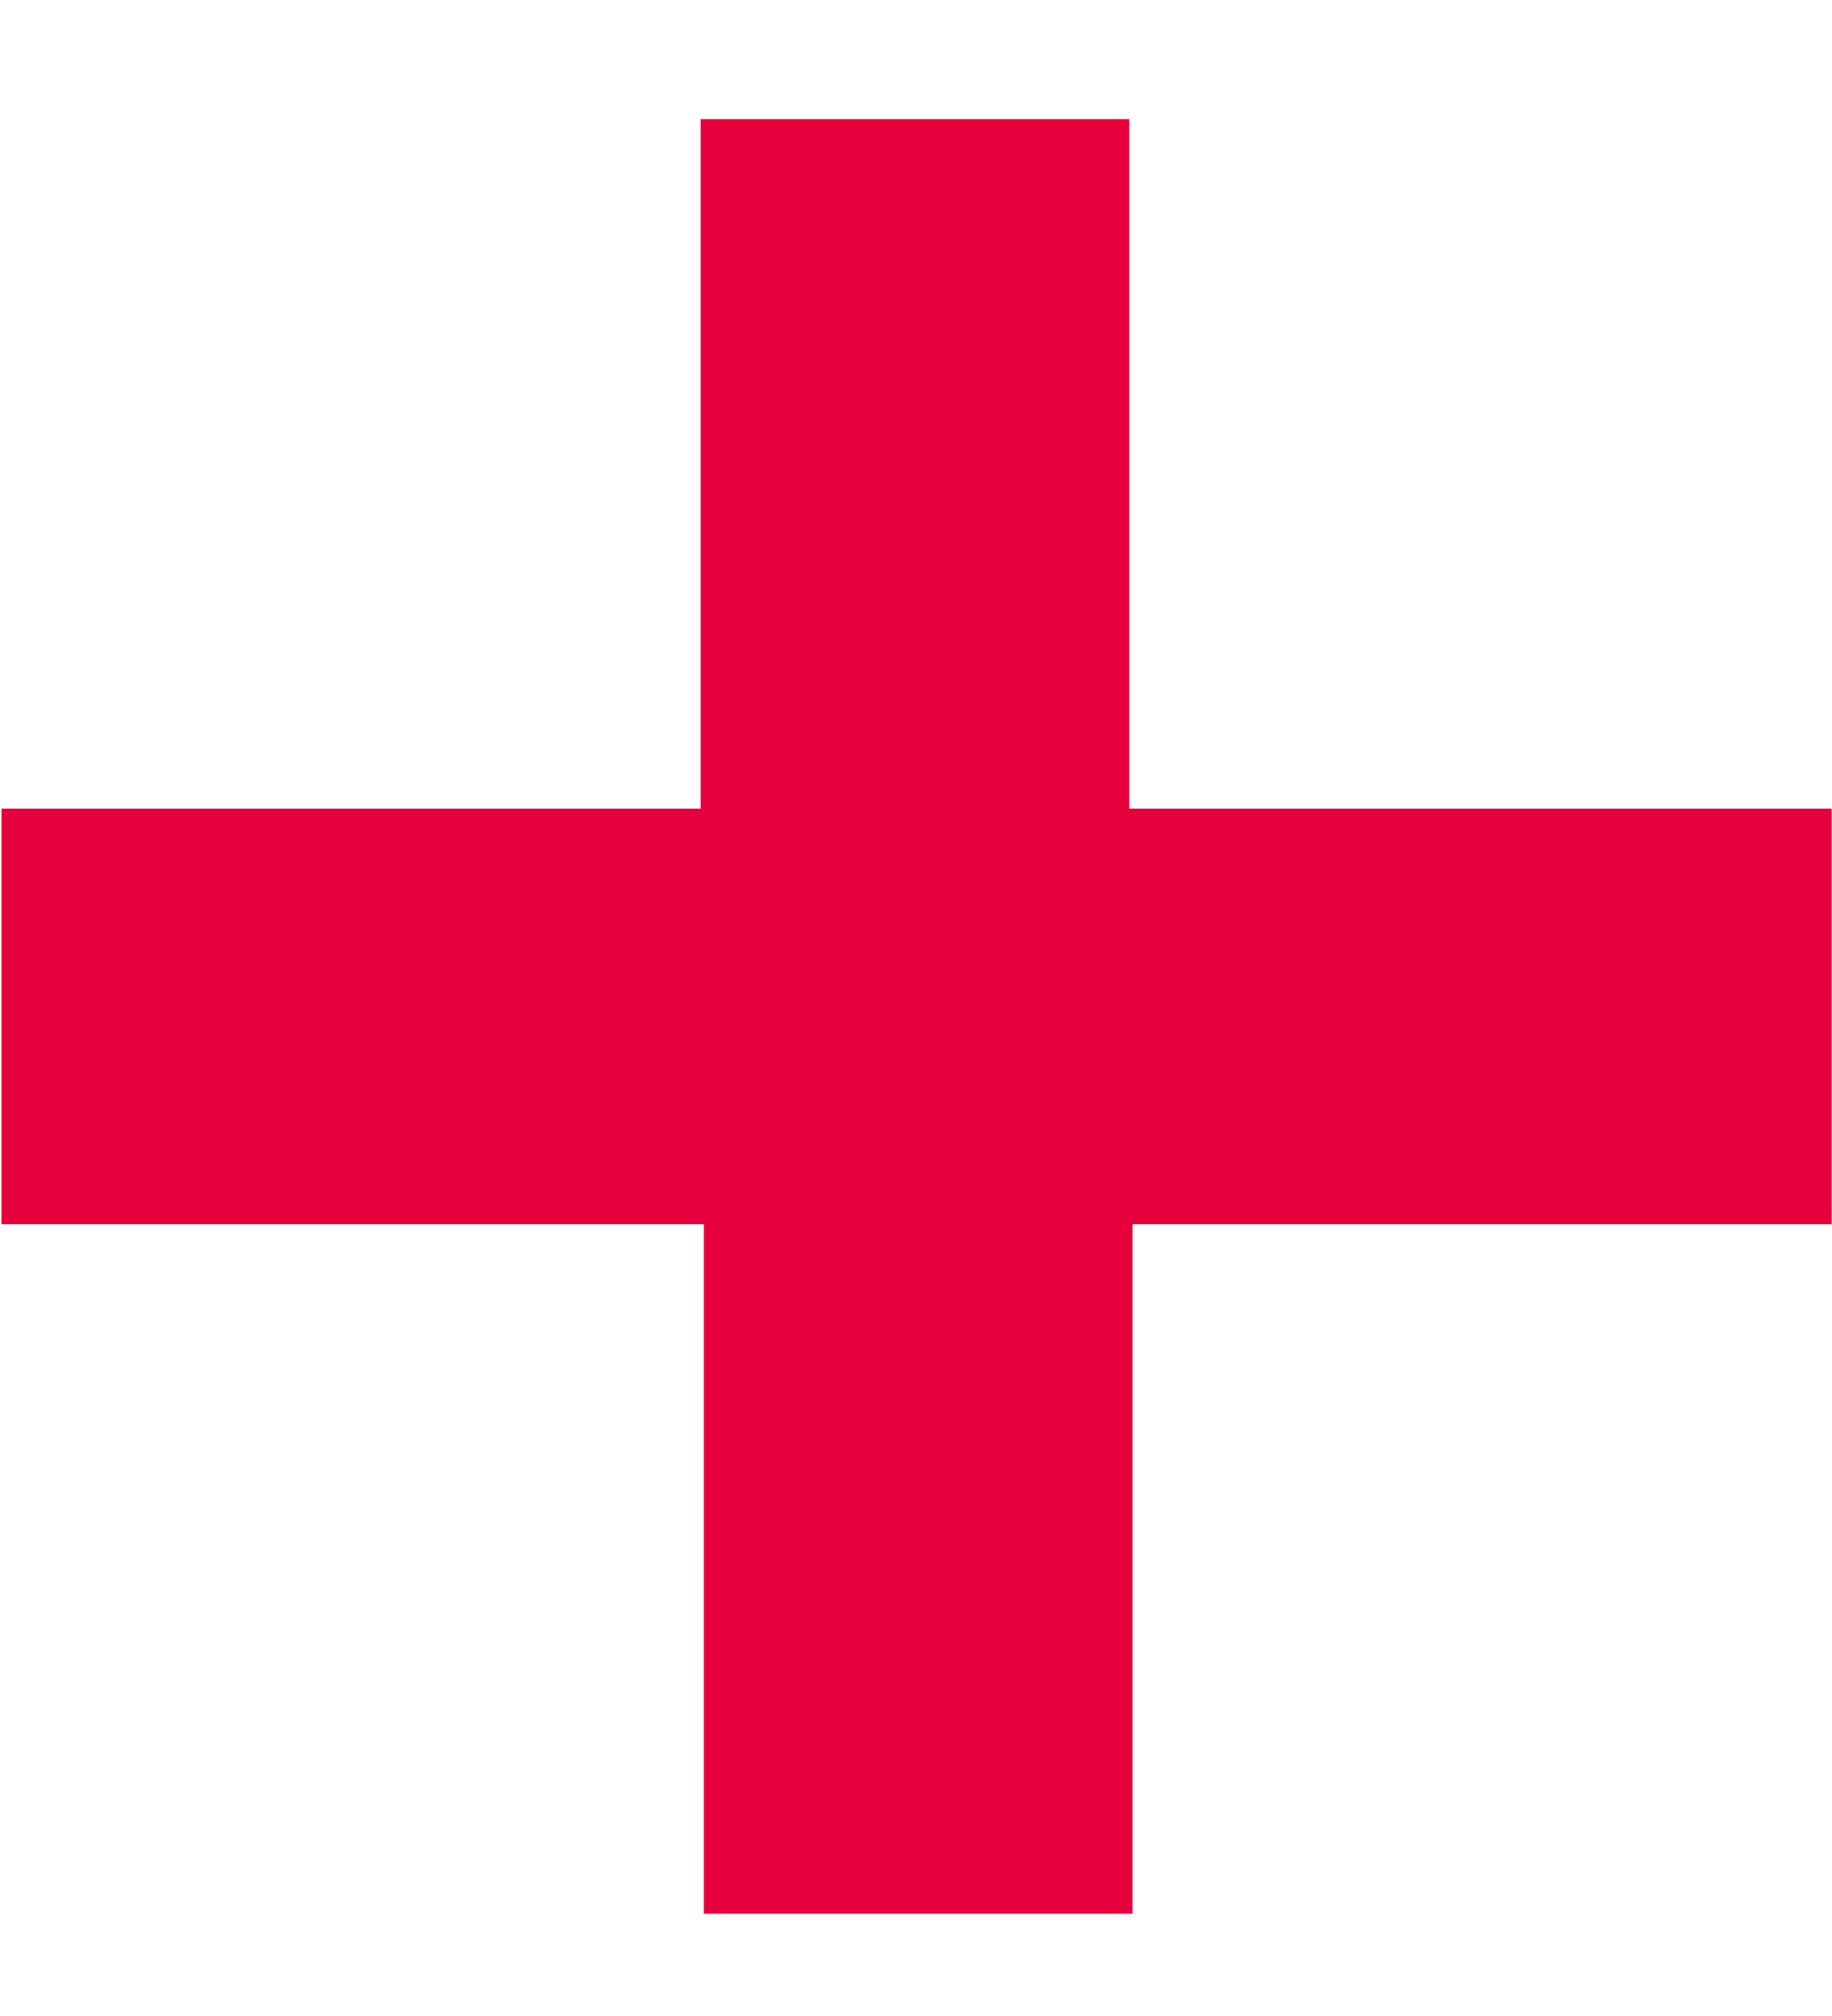 <svg width="10" height="11" viewBox="0 0 10 11" fill="none" xmlns="http://www.w3.org/2000/svg">
<path d="M6.182 6.68V10.442H3.842V6.68H0.008V4.412H3.824V0.65H6.164V4.412H9.998V6.68H6.182Z" fill="#E6003C"/>
</svg>
